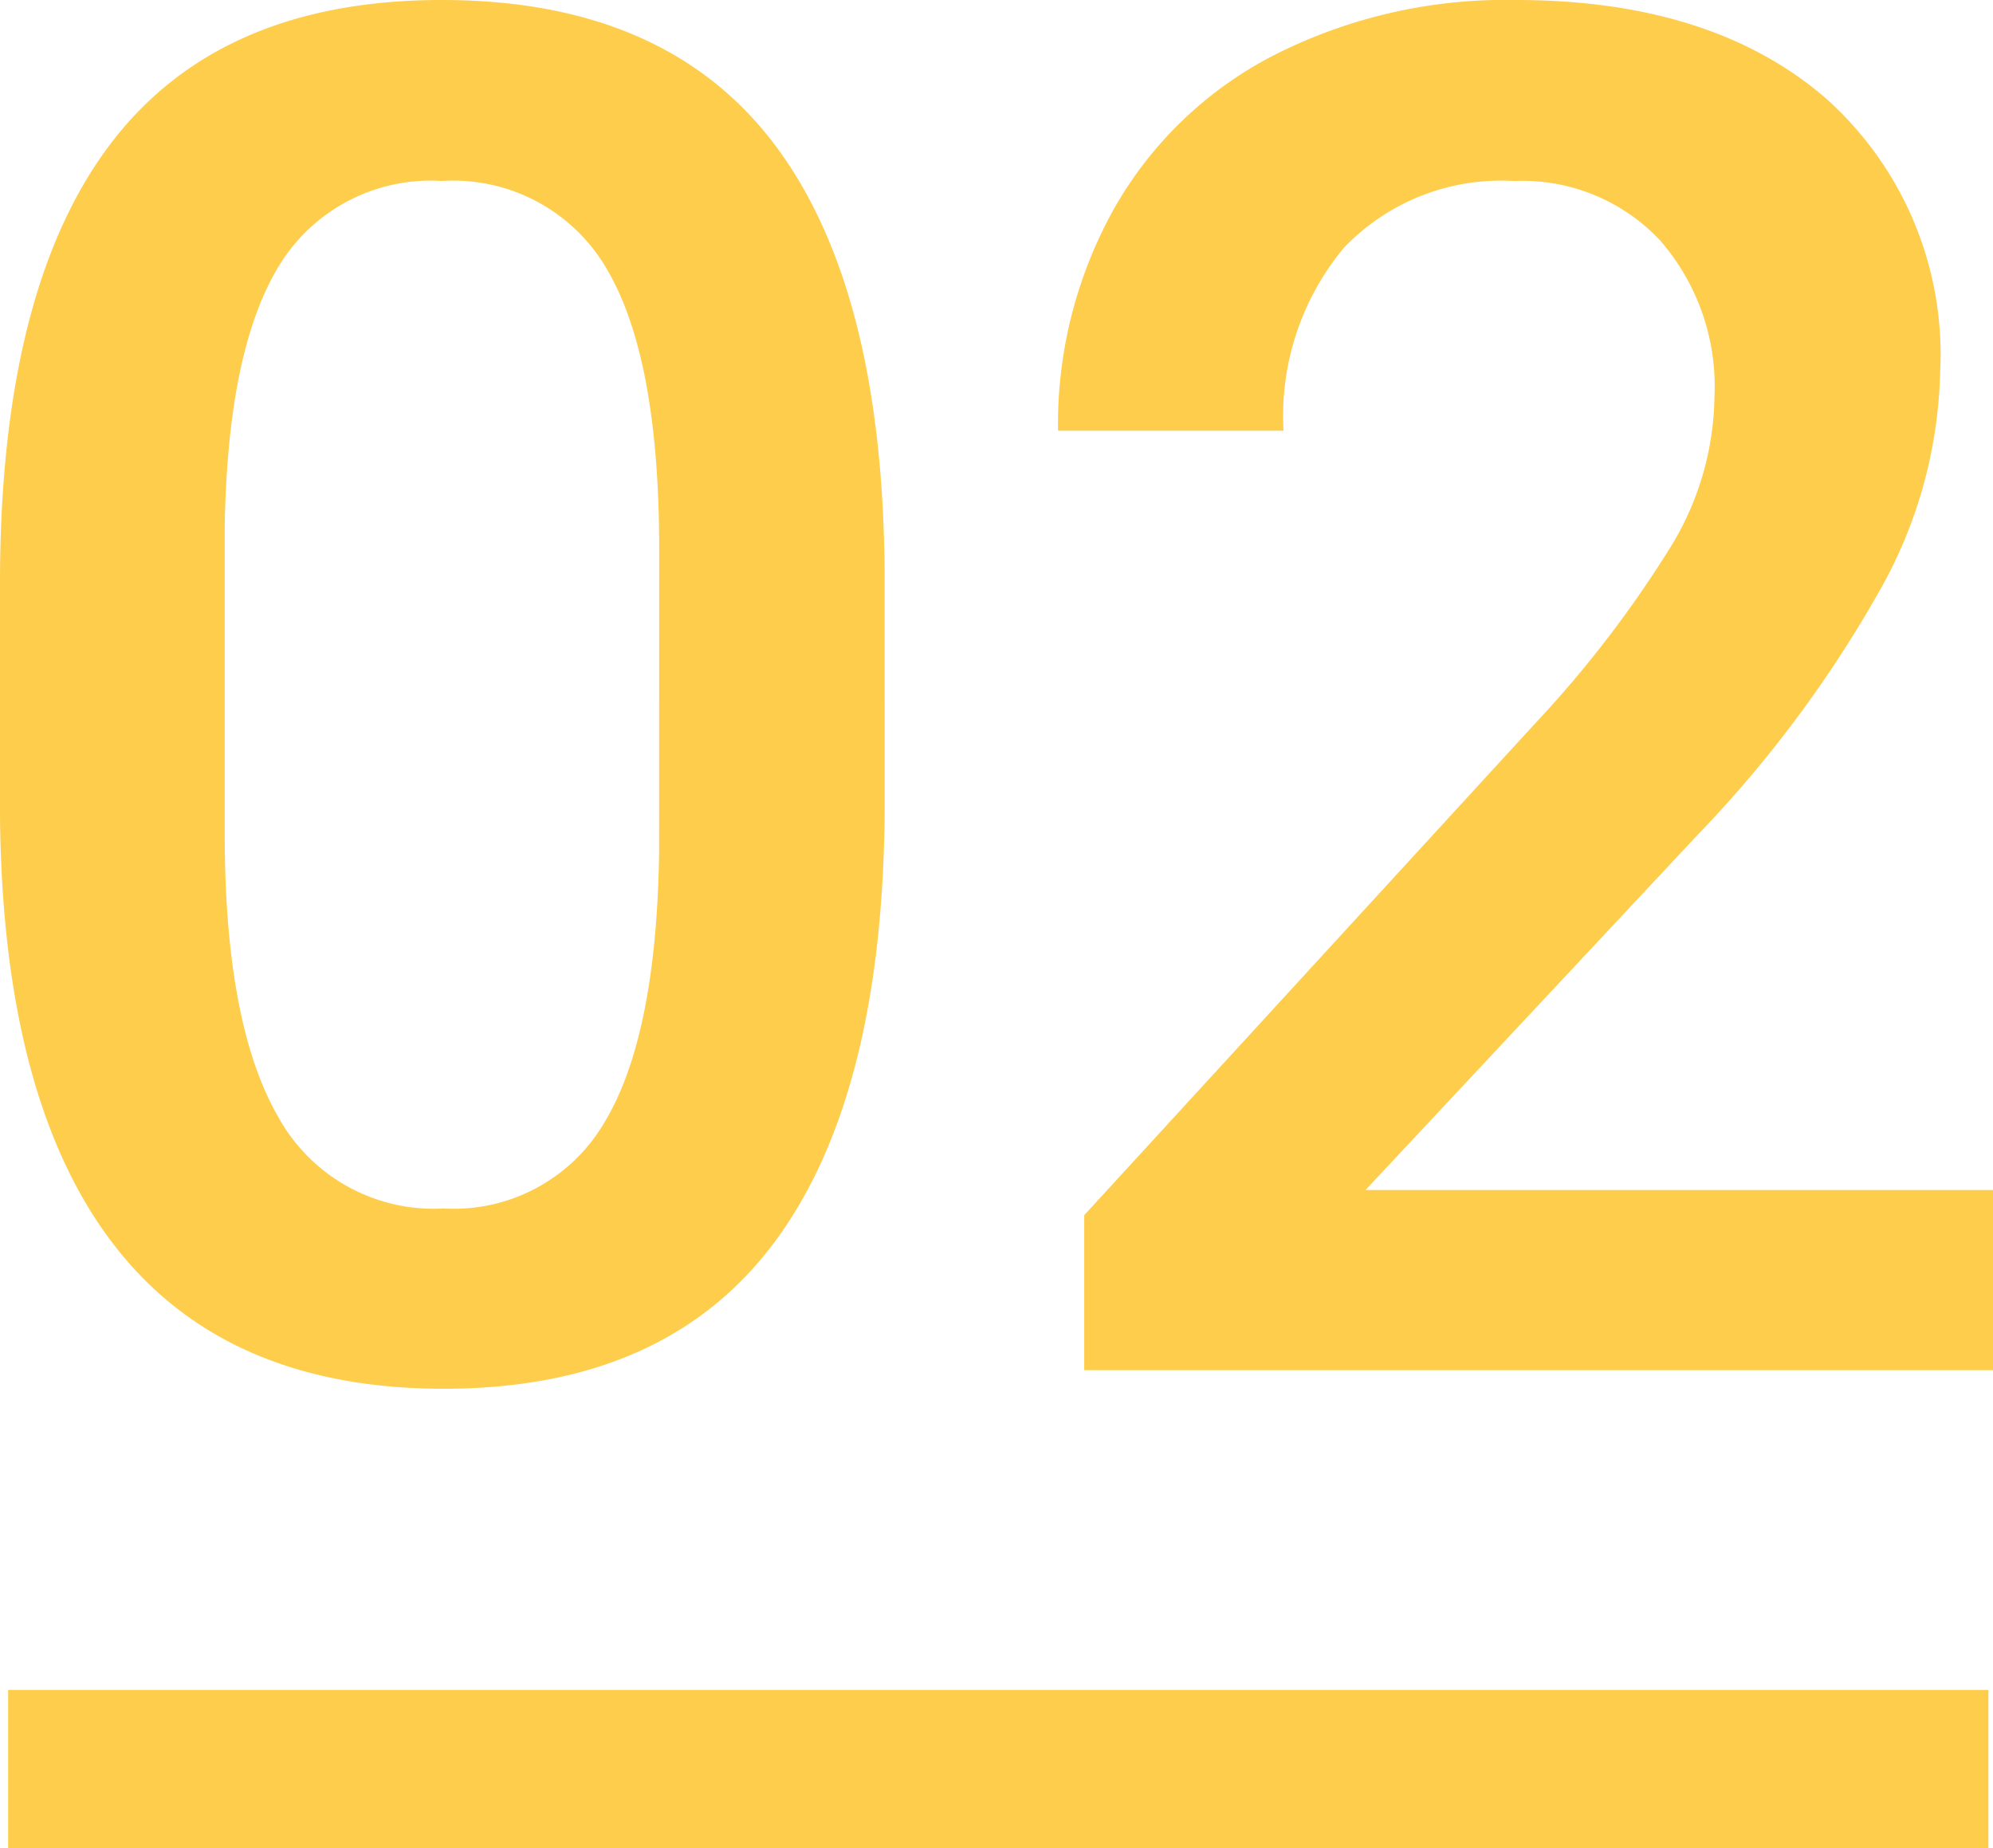 <svg xmlns="http://www.w3.org/2000/svg" width="53.915" height="50" viewBox="0 0 53.915 50">
  <g id="Group_3302" data-name="Group 3302" transform="translate(-78 -2274)">
    <rect id="Rectangle_3473" data-name="Rectangle 3473" width="53.571" height="4.286" transform="translate(78.22 2319.714)" fill="#fecd4b"/>
    <path id="Path_5478" data-name="Path 5478" d="M27.623-30.219q0,7.885-2.951,11.89t-8.977,4.005q-5.926,0-8.927-3.9T3.691-29.792v-6.328q0-7.885,2.951-11.828t9-3.943q6,0,8.952,3.842t3.026,11.5Zm-6.1-6.83q0-5.148-1.406-7.546a4.8,4.8,0,0,0-4.47-2.4,4.8,4.8,0,0,0-4.395,2.273q-1.406,2.273-1.482,7.094v8.287q0,5.123,1.431,7.634A4.808,4.808,0,0,0,15.695-19.2a4.723,4.723,0,0,0,4.344-2.323q1.406-2.323,1.482-7.27ZM57.606-14.826H33.022V-19.02L45.2-32.3a30.329,30.329,0,0,0,3.754-4.909,7.954,7.954,0,0,0,1.117-3.955A6.009,6.009,0,0,0,48.6-45.387a5.1,5.1,0,0,0-3.955-1.607,5.874,5.874,0,0,0-4.6,1.808,7.11,7.11,0,0,0-1.632,4.947h-6.1a11.959,11.959,0,0,1,1.519-6.014,10.461,10.461,0,0,1,4.344-4.156A13.827,13.827,0,0,1,44.7-51.891q5.324,0,8.4,2.674a9.283,9.283,0,0,1,3.076,7.4,12.55,12.55,0,0,1-1.544,5.738,32.628,32.628,0,0,1-5.06,6.818L40.631-19.7H57.606Z" transform="translate(74.309 2325.891)" fill="#fecd4b"/>
  </g>
</svg>
